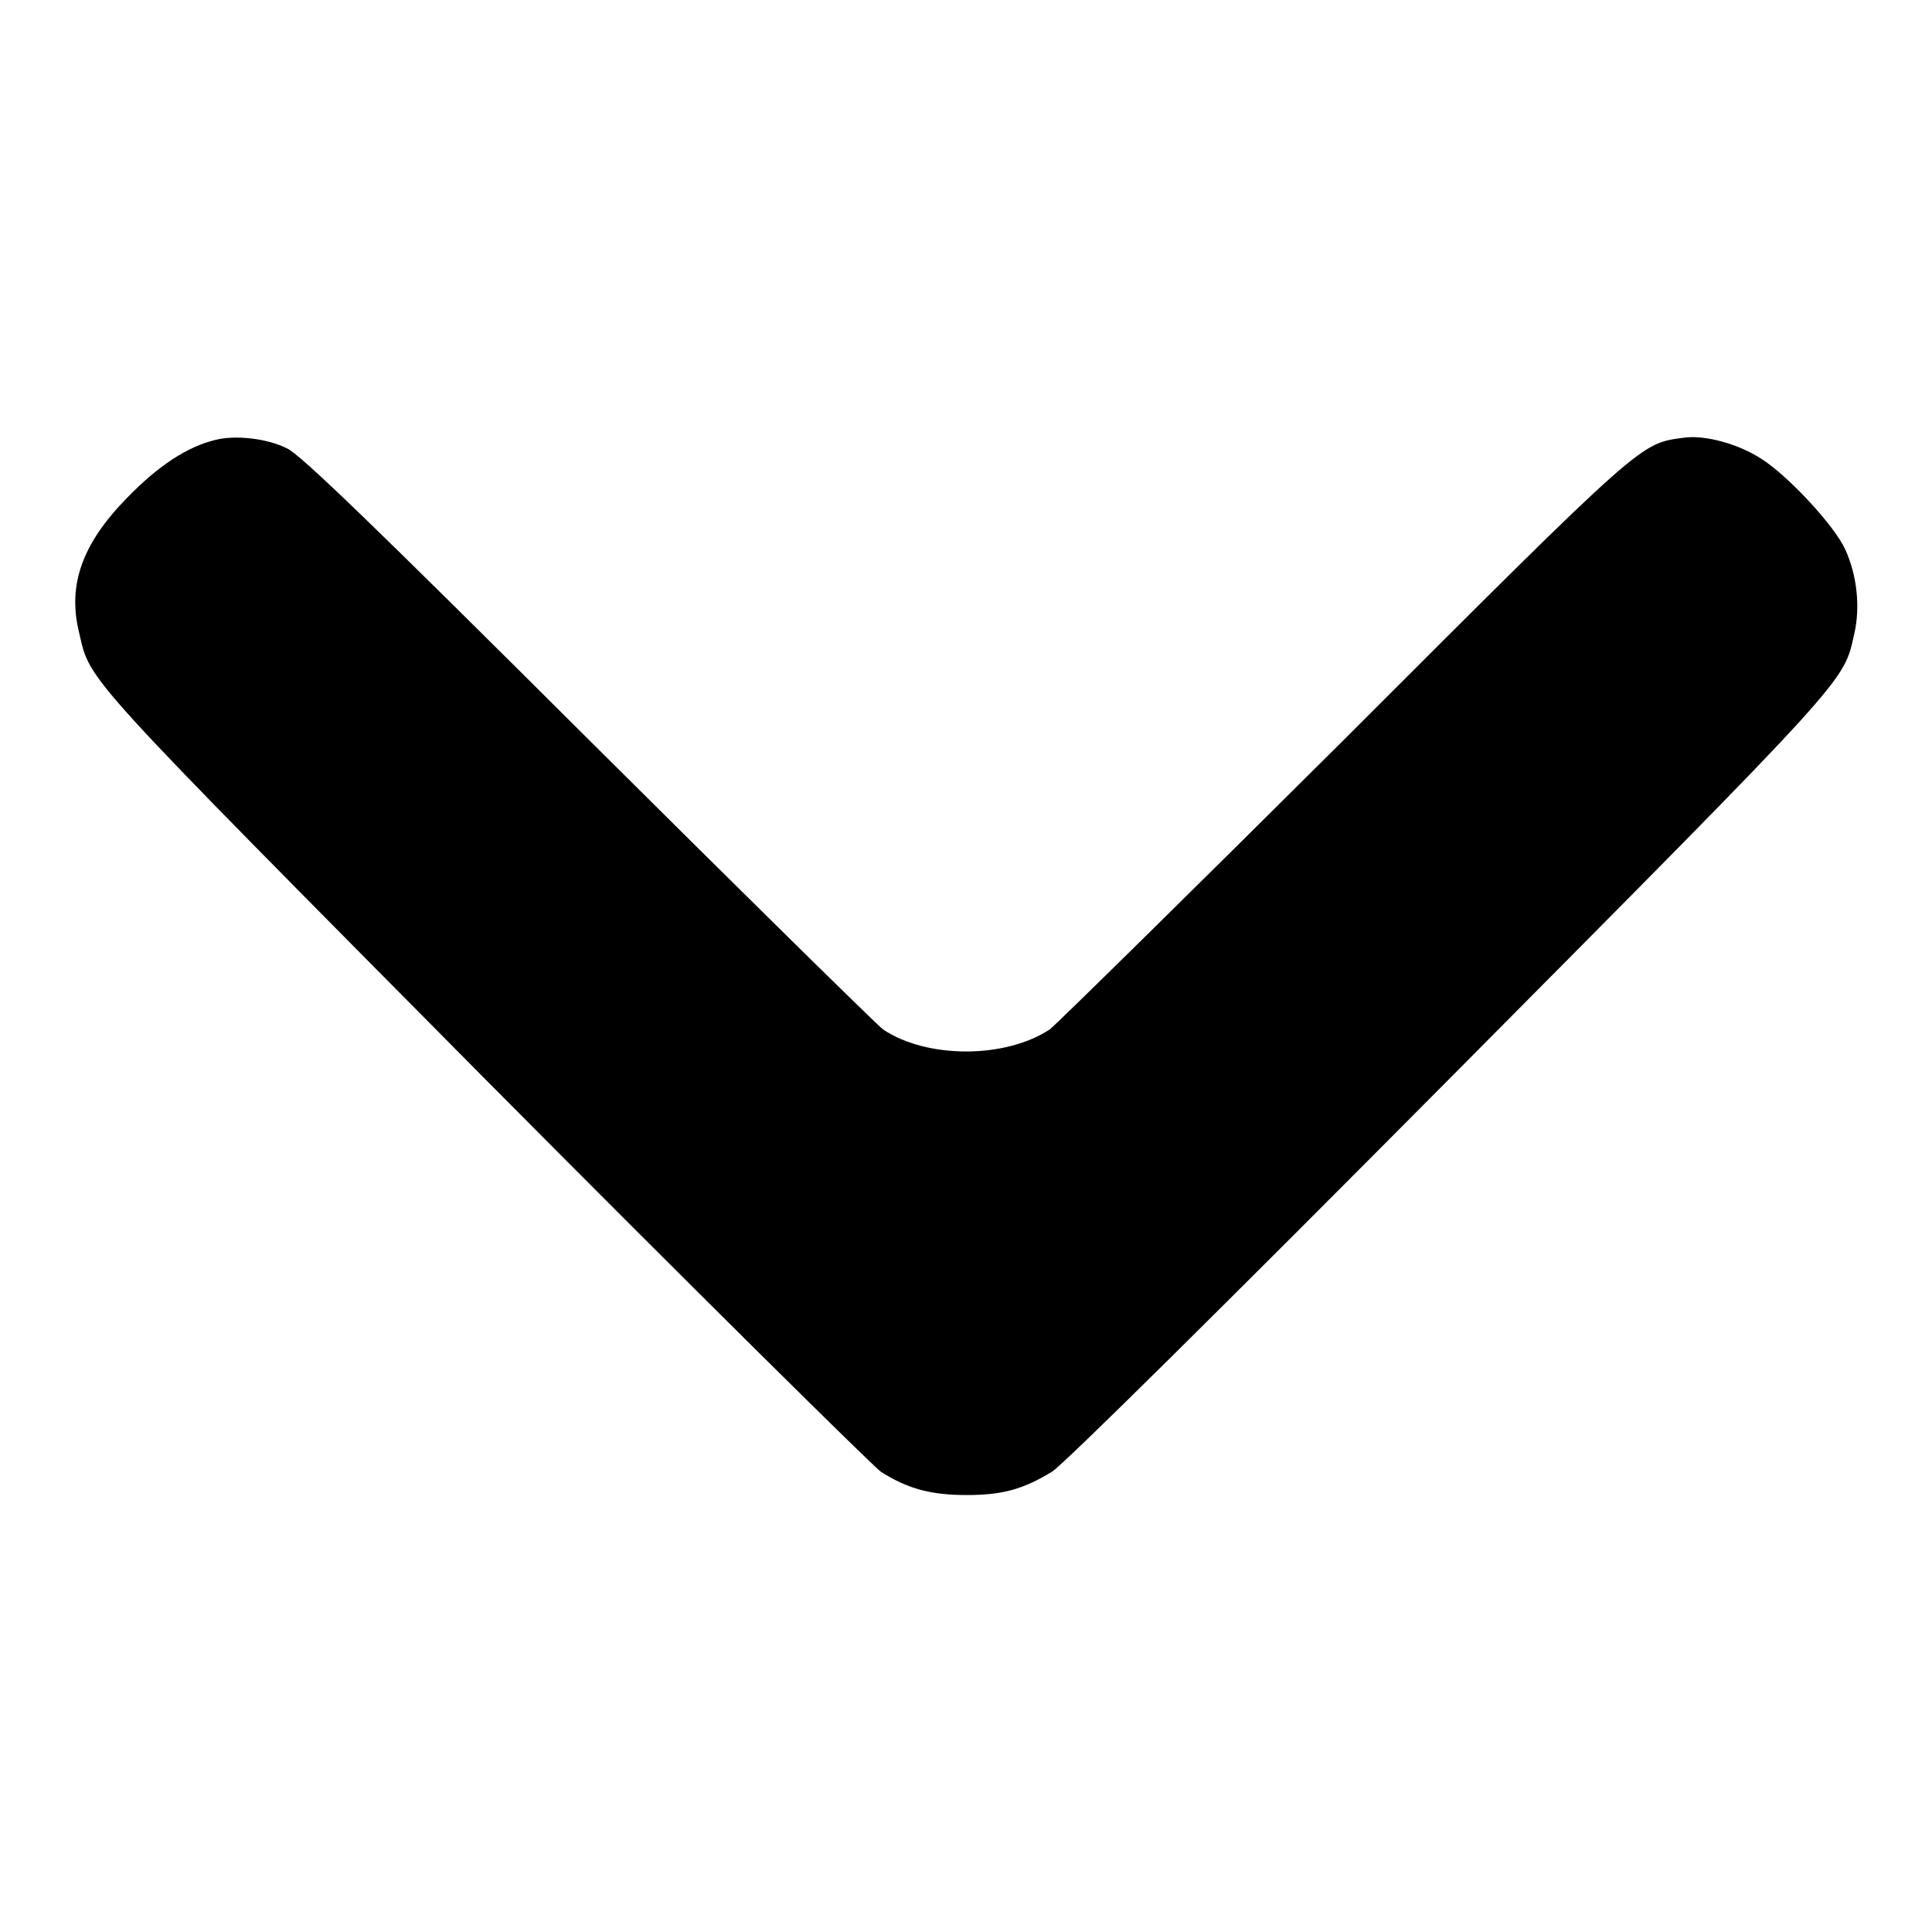 <?xml version="1.0" encoding="utf-8"?>
<!-- Svg Vector Icons : http://www.onlinewebfonts.com/icon -->
<!DOCTYPE svg PUBLIC "-//W3C//DTD SVG 1.1//EN" "http://www.w3.org/Graphics/SVG/1.1/DTD/svg11.dtd">
<svg version="1.1" xmlns="http://www.w3.org/2000/svg" xmlns:xlink="http://www.w3.org/1999/xlink" x="0px" y="0px" viewBox="0 0 256 256" enable-background="new 0 0 256 256" xml:space="preserve">
<g><g><g><path fill="#000000" d="M28.5,58.3c-3.7,0.9-7.5,3.4-11.6,7.6c-6,6.1-8,11.6-6.4,18c1.5,6.5,0.1,4.9,53.8,59.1c27.6,27.8,51.2,51.1,52.4,52c3.6,2.3,6.7,3.1,11.4,3.1c4.6,0,7.4-0.7,11.3-3.1c1.4-0.8,23.3-22.5,52.5-51.9c53.8-54.2,52.3-52.6,53.8-59.1c0.8-3.5,0.4-7.7-1.2-11.2c-1.4-3.1-7.5-9.7-11.1-12c-3.1-2-7.5-3.2-10.3-2.8c-5.8,0.8-5,0-45.1,40.1c-20.6,20.5-38.1,37.7-38.9,38.3c-5.9,3.9-16.3,3.9-22.1,0c-0.8-0.6-18.4-17.9-39.1-38.5C49.7,69.8,39.7,60.1,38,59.4C35.4,58.1,31.2,57.6,28.5,58.3z"/></g></g></g>
</svg>